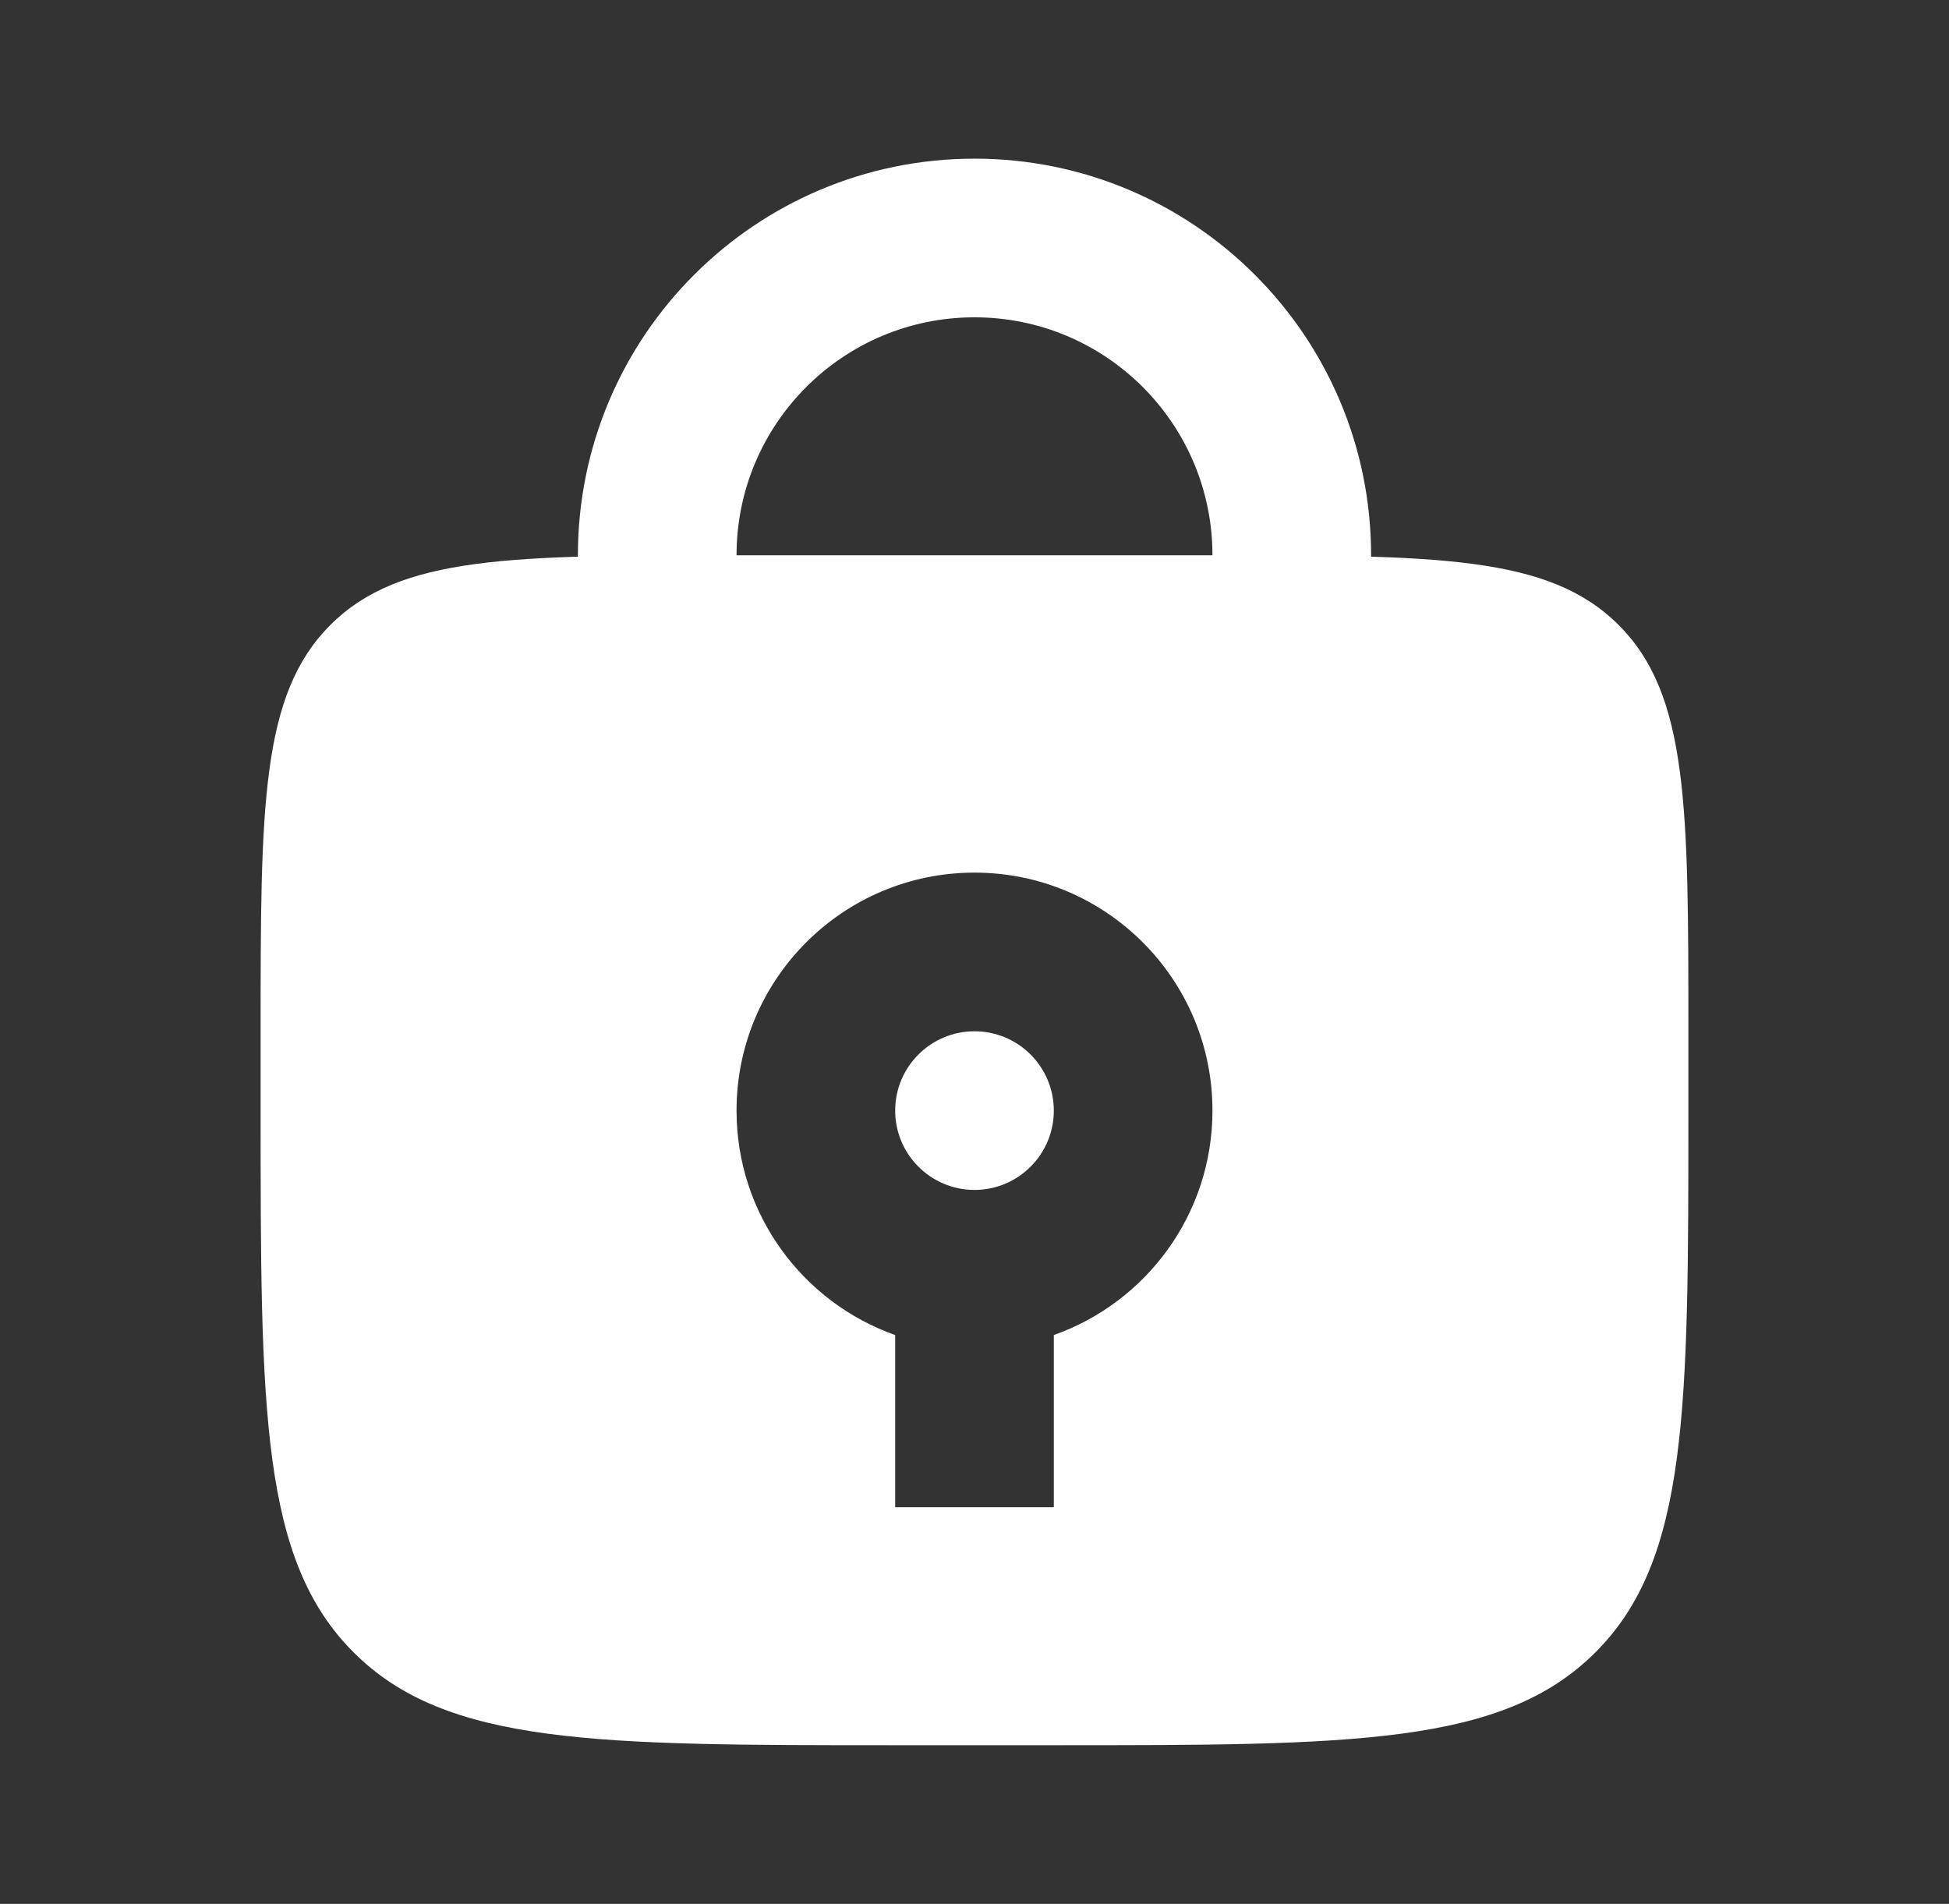 <svg
                        xmlns="http://www.w3.org/2000/svg"
                        width="43"
                        height="42"
                        viewBox="0 0 43 42"
                        fill="none"
                    >
                        <rect x="0" y="0" width="43" height="42" fill="#333333" stroke="none"/>
                        <path
                            fillRule="evenodd"
                            clipRule="evenodd"
                            d="M12.75 12.25C12.75 7.418 16.668 3.5 21.5 3.5C26.332 3.5 30.25 7.418 30.25 12.25V14C30.25 14.966 29.466 15.75 28.5 15.75C27.534 15.75 26.75 14.966 26.75 14V12.25C26.75 9.351 24.399 7 21.5 7C18.601 7 16.25 9.351 16.25 12.25V14C16.25 14.966 15.466 15.75 14.5 15.75C13.534 15.75 12.75 14.966 12.75 14V12.25Z"
                            fill="white"
                        />
                        <path
                            d="M21.5 26.25C22.466 26.25 23.25 25.466 23.25 24.5C23.25 23.534 22.466 22.75 21.5 22.75C20.534 22.75 19.75 23.534 19.75 24.5C19.75 25.466 20.534 26.25 21.5 26.25Z"
                            fill="white"
                        />
                        <path
                            fillRule="evenodd"
                            clipRule="evenodd"
                            d="M7.288 13.788C5.75 15.325 5.75 17.8 5.75 22.75V24.5C5.75 31.1 5.75 34.4 7.8 36.45C9.851 38.5 13.15 38.5 19.75 38.5H23.25C29.85 38.5 33.15 38.5 35.2 36.45C37.25 34.4 37.25 31.1 37.25 24.5V22.75C37.25 17.8 37.25 15.325 35.712 13.788C34.175 12.25 31.7 12.25 26.75 12.25H16.25C11.3 12.25 8.825 12.25 7.288 13.788ZM26.75 24.5C26.75 26.786 25.289 28.731 23.25 29.451V33.25H19.75V29.451C17.711 28.731 16.25 26.786 16.25 24.5C16.25 21.601 18.601 19.25 21.5 19.25C24.399 19.25 26.75 21.601 26.75 24.5Z"
                            fill="white"
                        />
                    </svg>